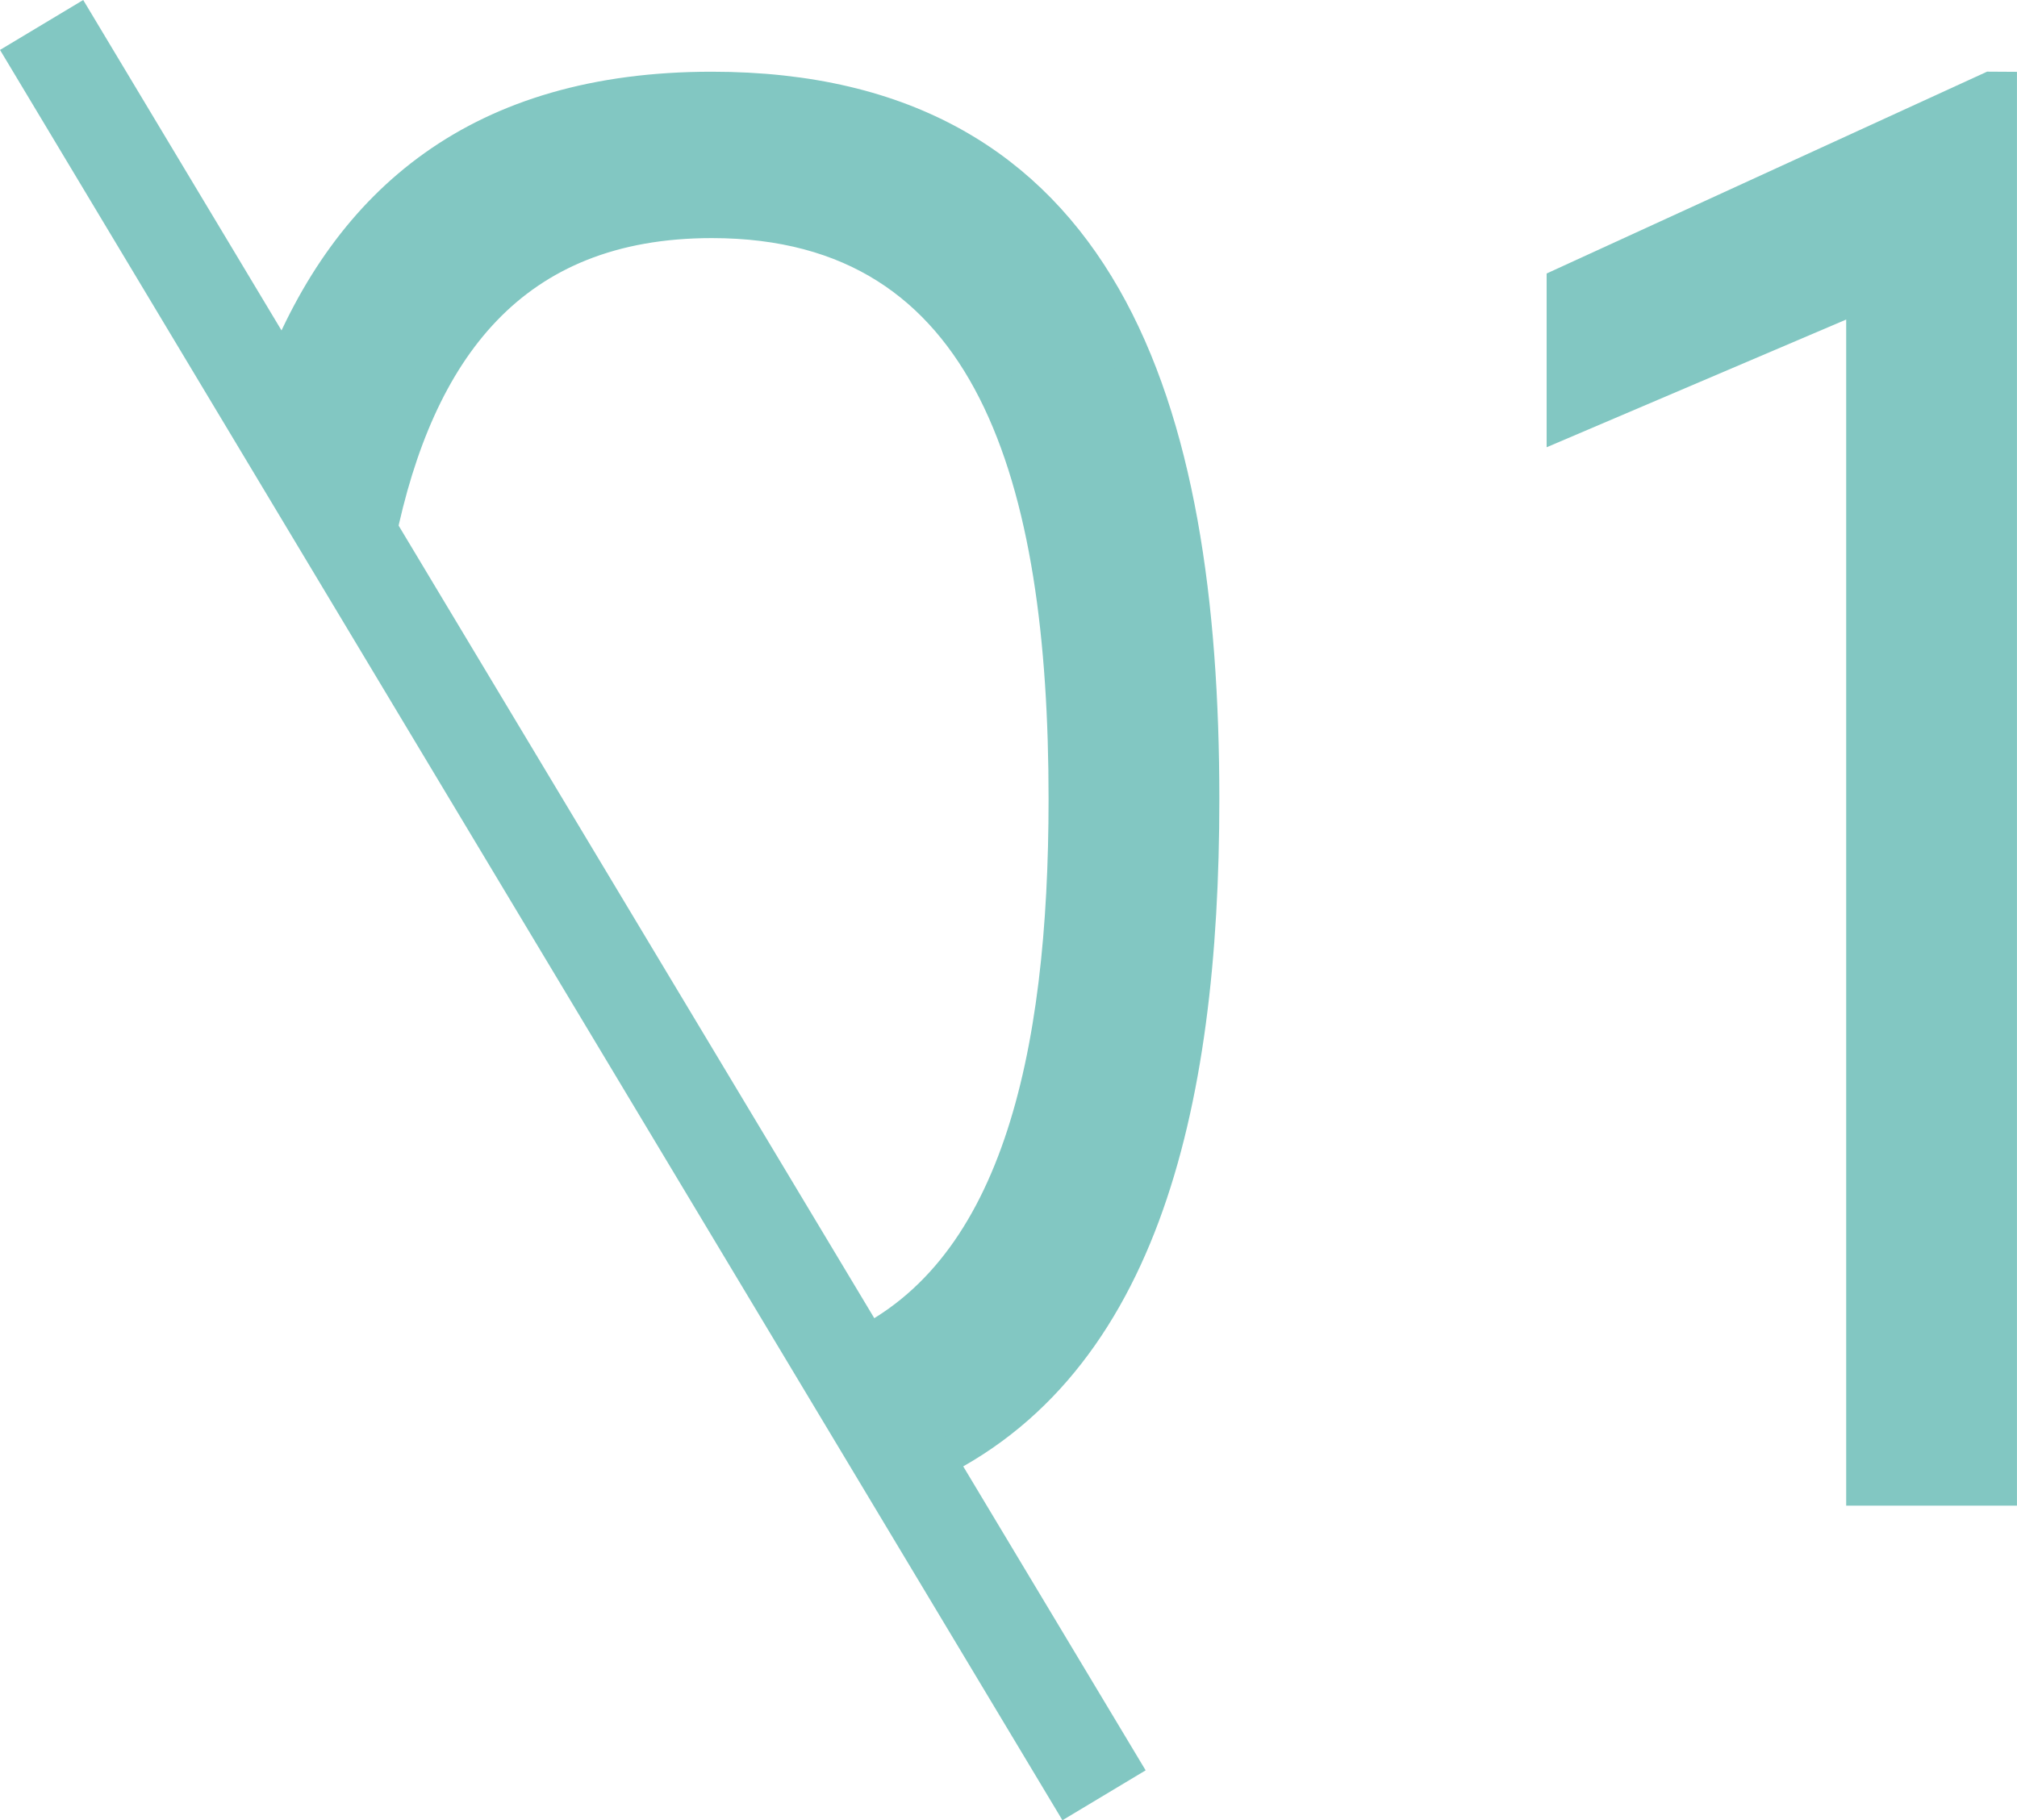 <svg xmlns="http://www.w3.org/2000/svg" width="51.969" height="46.903" viewBox="0 0 51.969 46.903">
  <g id="グループ_9467" data-name="グループ 9467" transform="translate(1.072 0.643)">
    <path id="パス_153867" data-name="パス 153867" d="M576.834,4353.521c-5.963,0-9.3,2.887-11.043,7.333l2.4,4.154c.994-4.844,3.438-8.2,8.646-8.2,7.34,0,9.175,6.747,9.175,14.951,0,6.656-1.226,12.4-5.669,14.292l1.715,2.971c5.73-2.448,7.354-9.266,7.354-17.263C589.409,4361.67,586.872,4353.521,576.834,4353.521Z" transform="translate(-559.567 -4351.816)" fill="#82c7c2" stroke="#82c7c2" stroke-width="1"/>
    <path id="パス_153868" data-name="パス 153868" d="M607.371,4353.518l-10.956,5.021v3.4l7.718-3.291v30.819h3.4v-35.948Z" transform="translate(-557.137 -4351.814)" fill="#82c7c2" stroke="#82c7c2" stroke-width="1"/>
    <path id="パス_154101" data-name="パス 154101" d="M7.01,8.176,34.384,53.793" transform="translate(-7.01 -8.176)" fill="none" stroke="#82c7c2" stroke-width="2.5"/>
  </g>
</svg>

